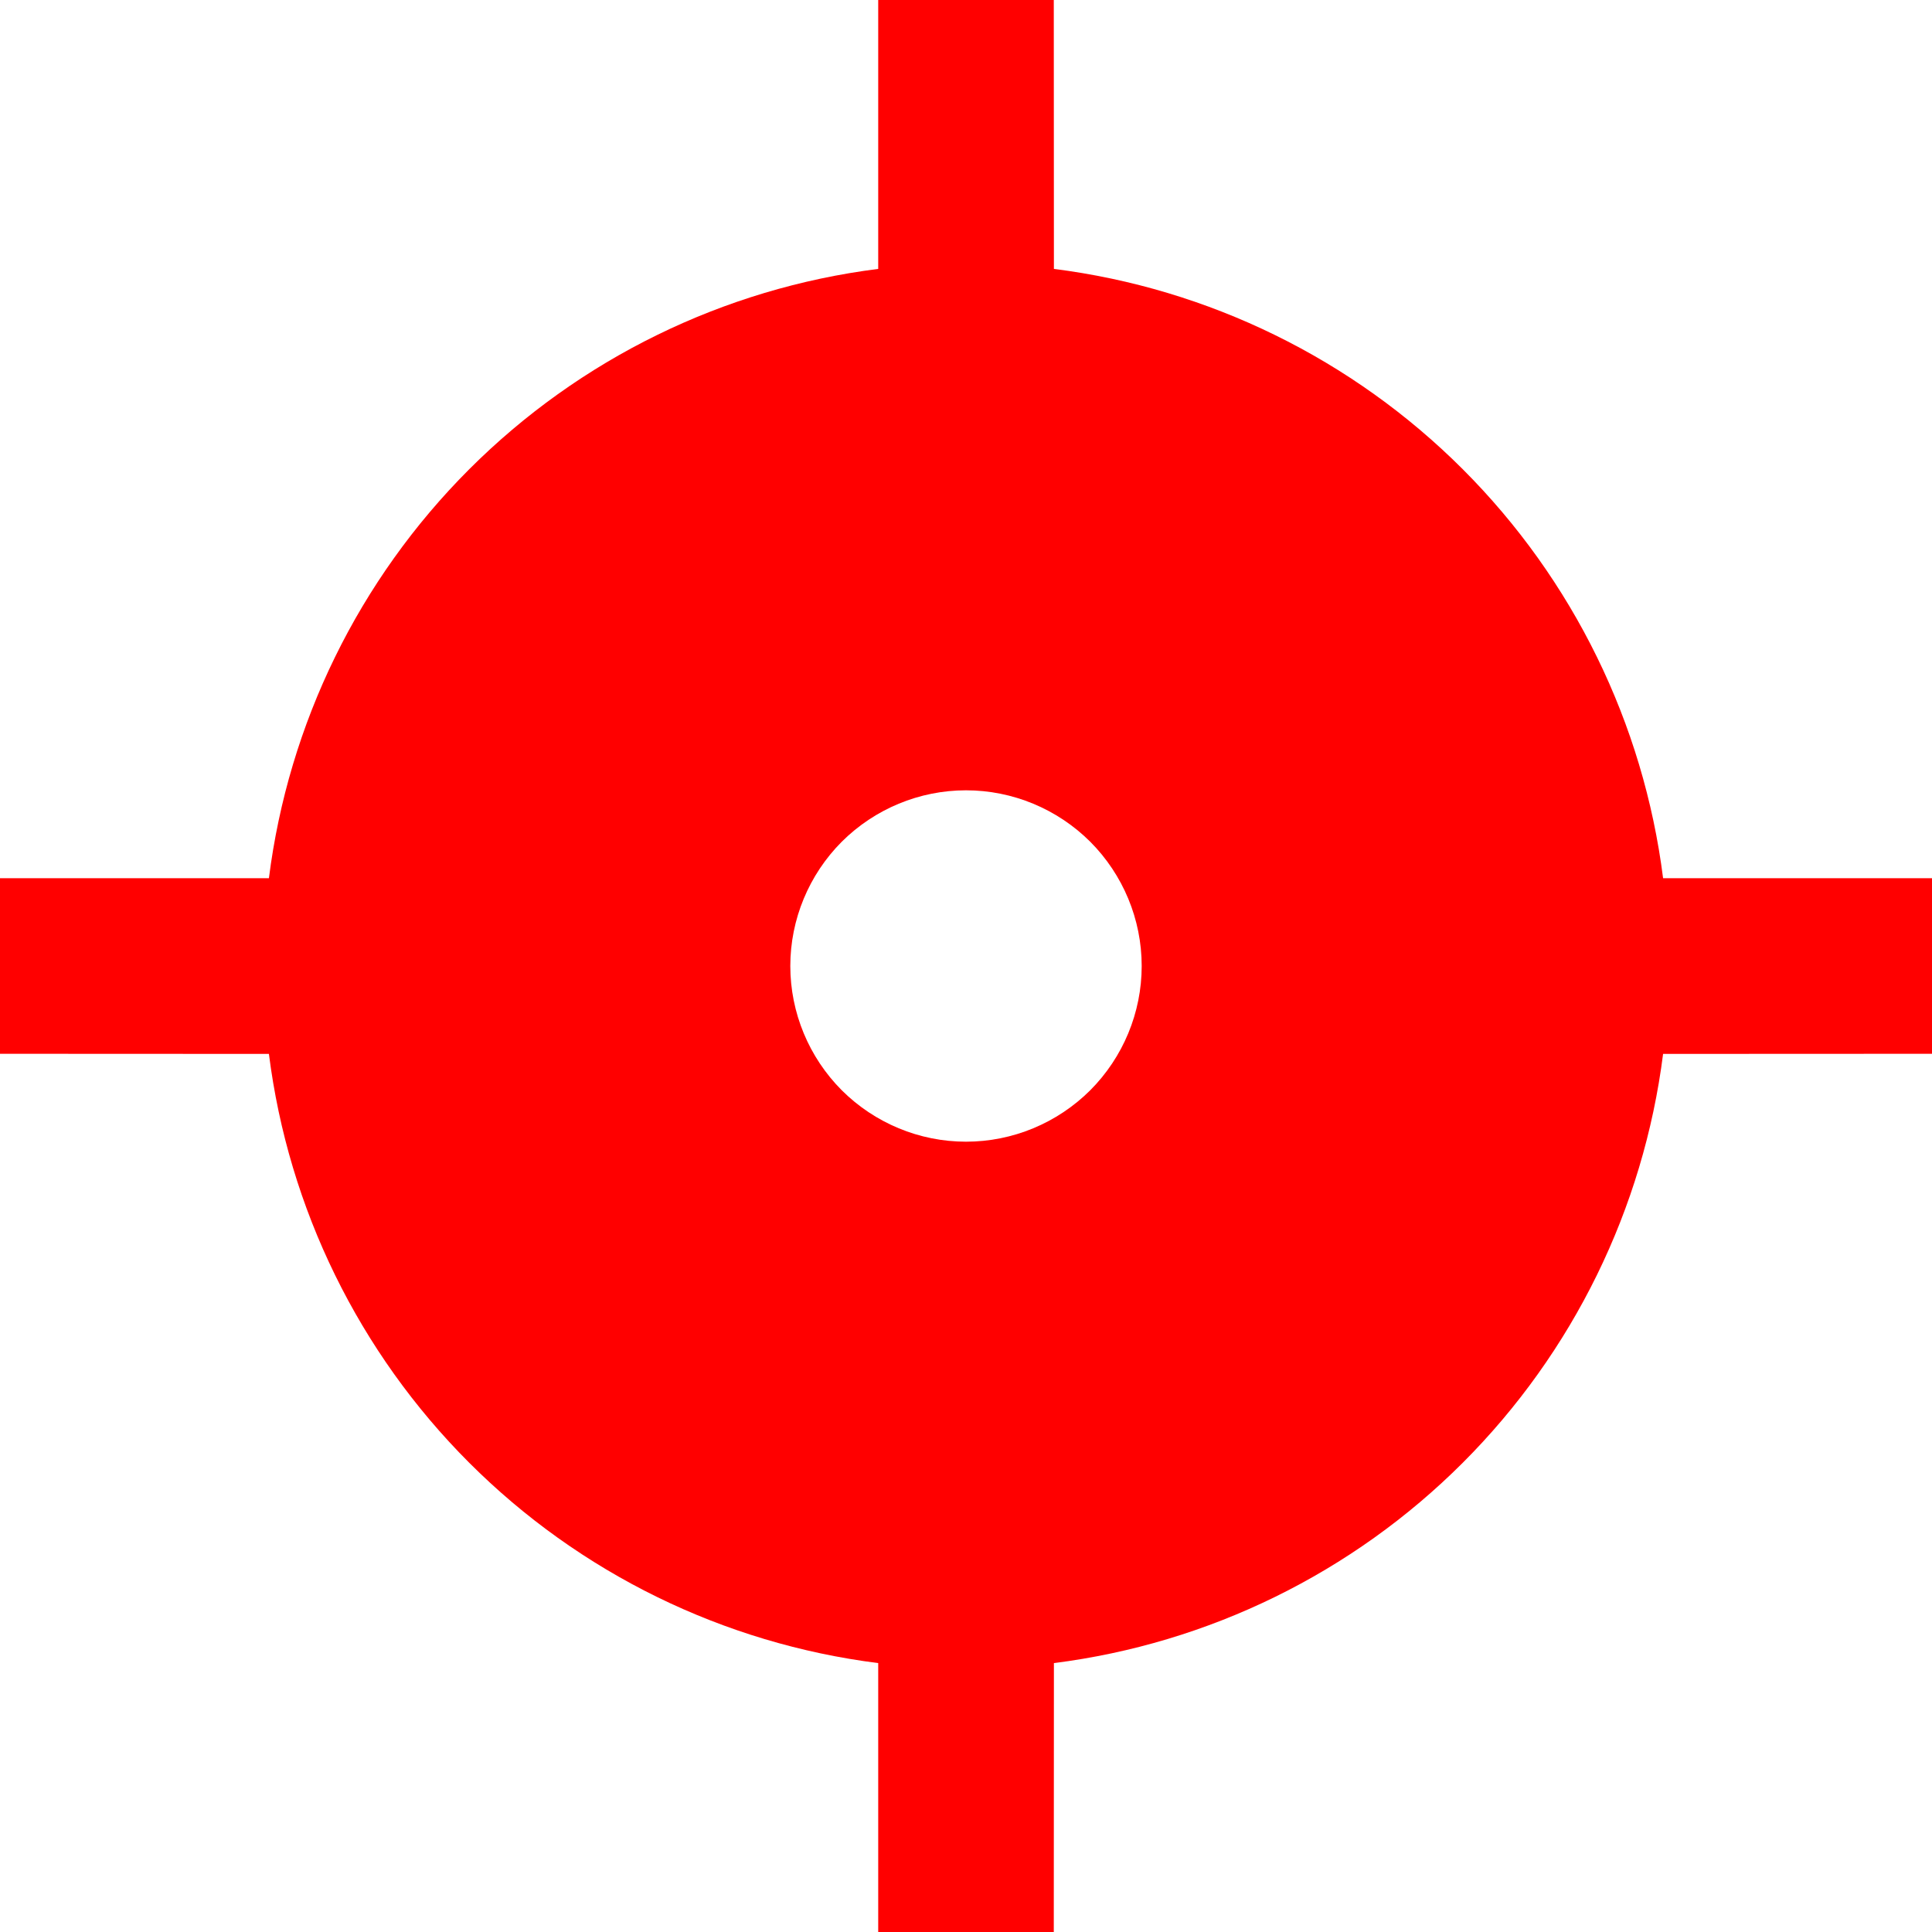 <svg width="16" height="16" viewBox="0 0 16 16" fill="none" xmlns="http://www.w3.org/2000/svg">
  <path
    d="M8.727 0L8.728 2.227C10.01 2.389 11.201 2.973 12.114 3.886C13.028 4.8 13.611 5.991 13.773 7.273H16V8.727L13.773 8.728C13.611 10.009 13.027 11.201 12.114 12.114C11.201 13.027 10.009 13.611 8.728 13.773L8.727 16H7.273V13.773C5.991 13.611 4.8 13.028 3.886 12.114C2.973 11.201 2.389 10.01 2.227 8.728L0 8.727V7.273H2.227C2.389 5.991 2.972 4.8 3.886 3.886C4.8 2.972 5.991 2.389 7.273 2.227V0H8.727ZM8 6.545C7.614 6.545 7.244 6.699 6.971 6.971C6.699 7.244 6.545 7.614 6.545 8C6.545 8.386 6.699 8.756 6.971 9.029C7.244 9.301 7.614 9.455 8 9.455C8.386 9.455 8.756 9.301 9.029 9.029C9.301 8.756 9.455 8.386 9.455 8C9.455 7.614 9.301 7.244 9.029 6.971C8.756 6.699 8.386 6.545 8 6.545Z"
    fill="red" />
</svg>